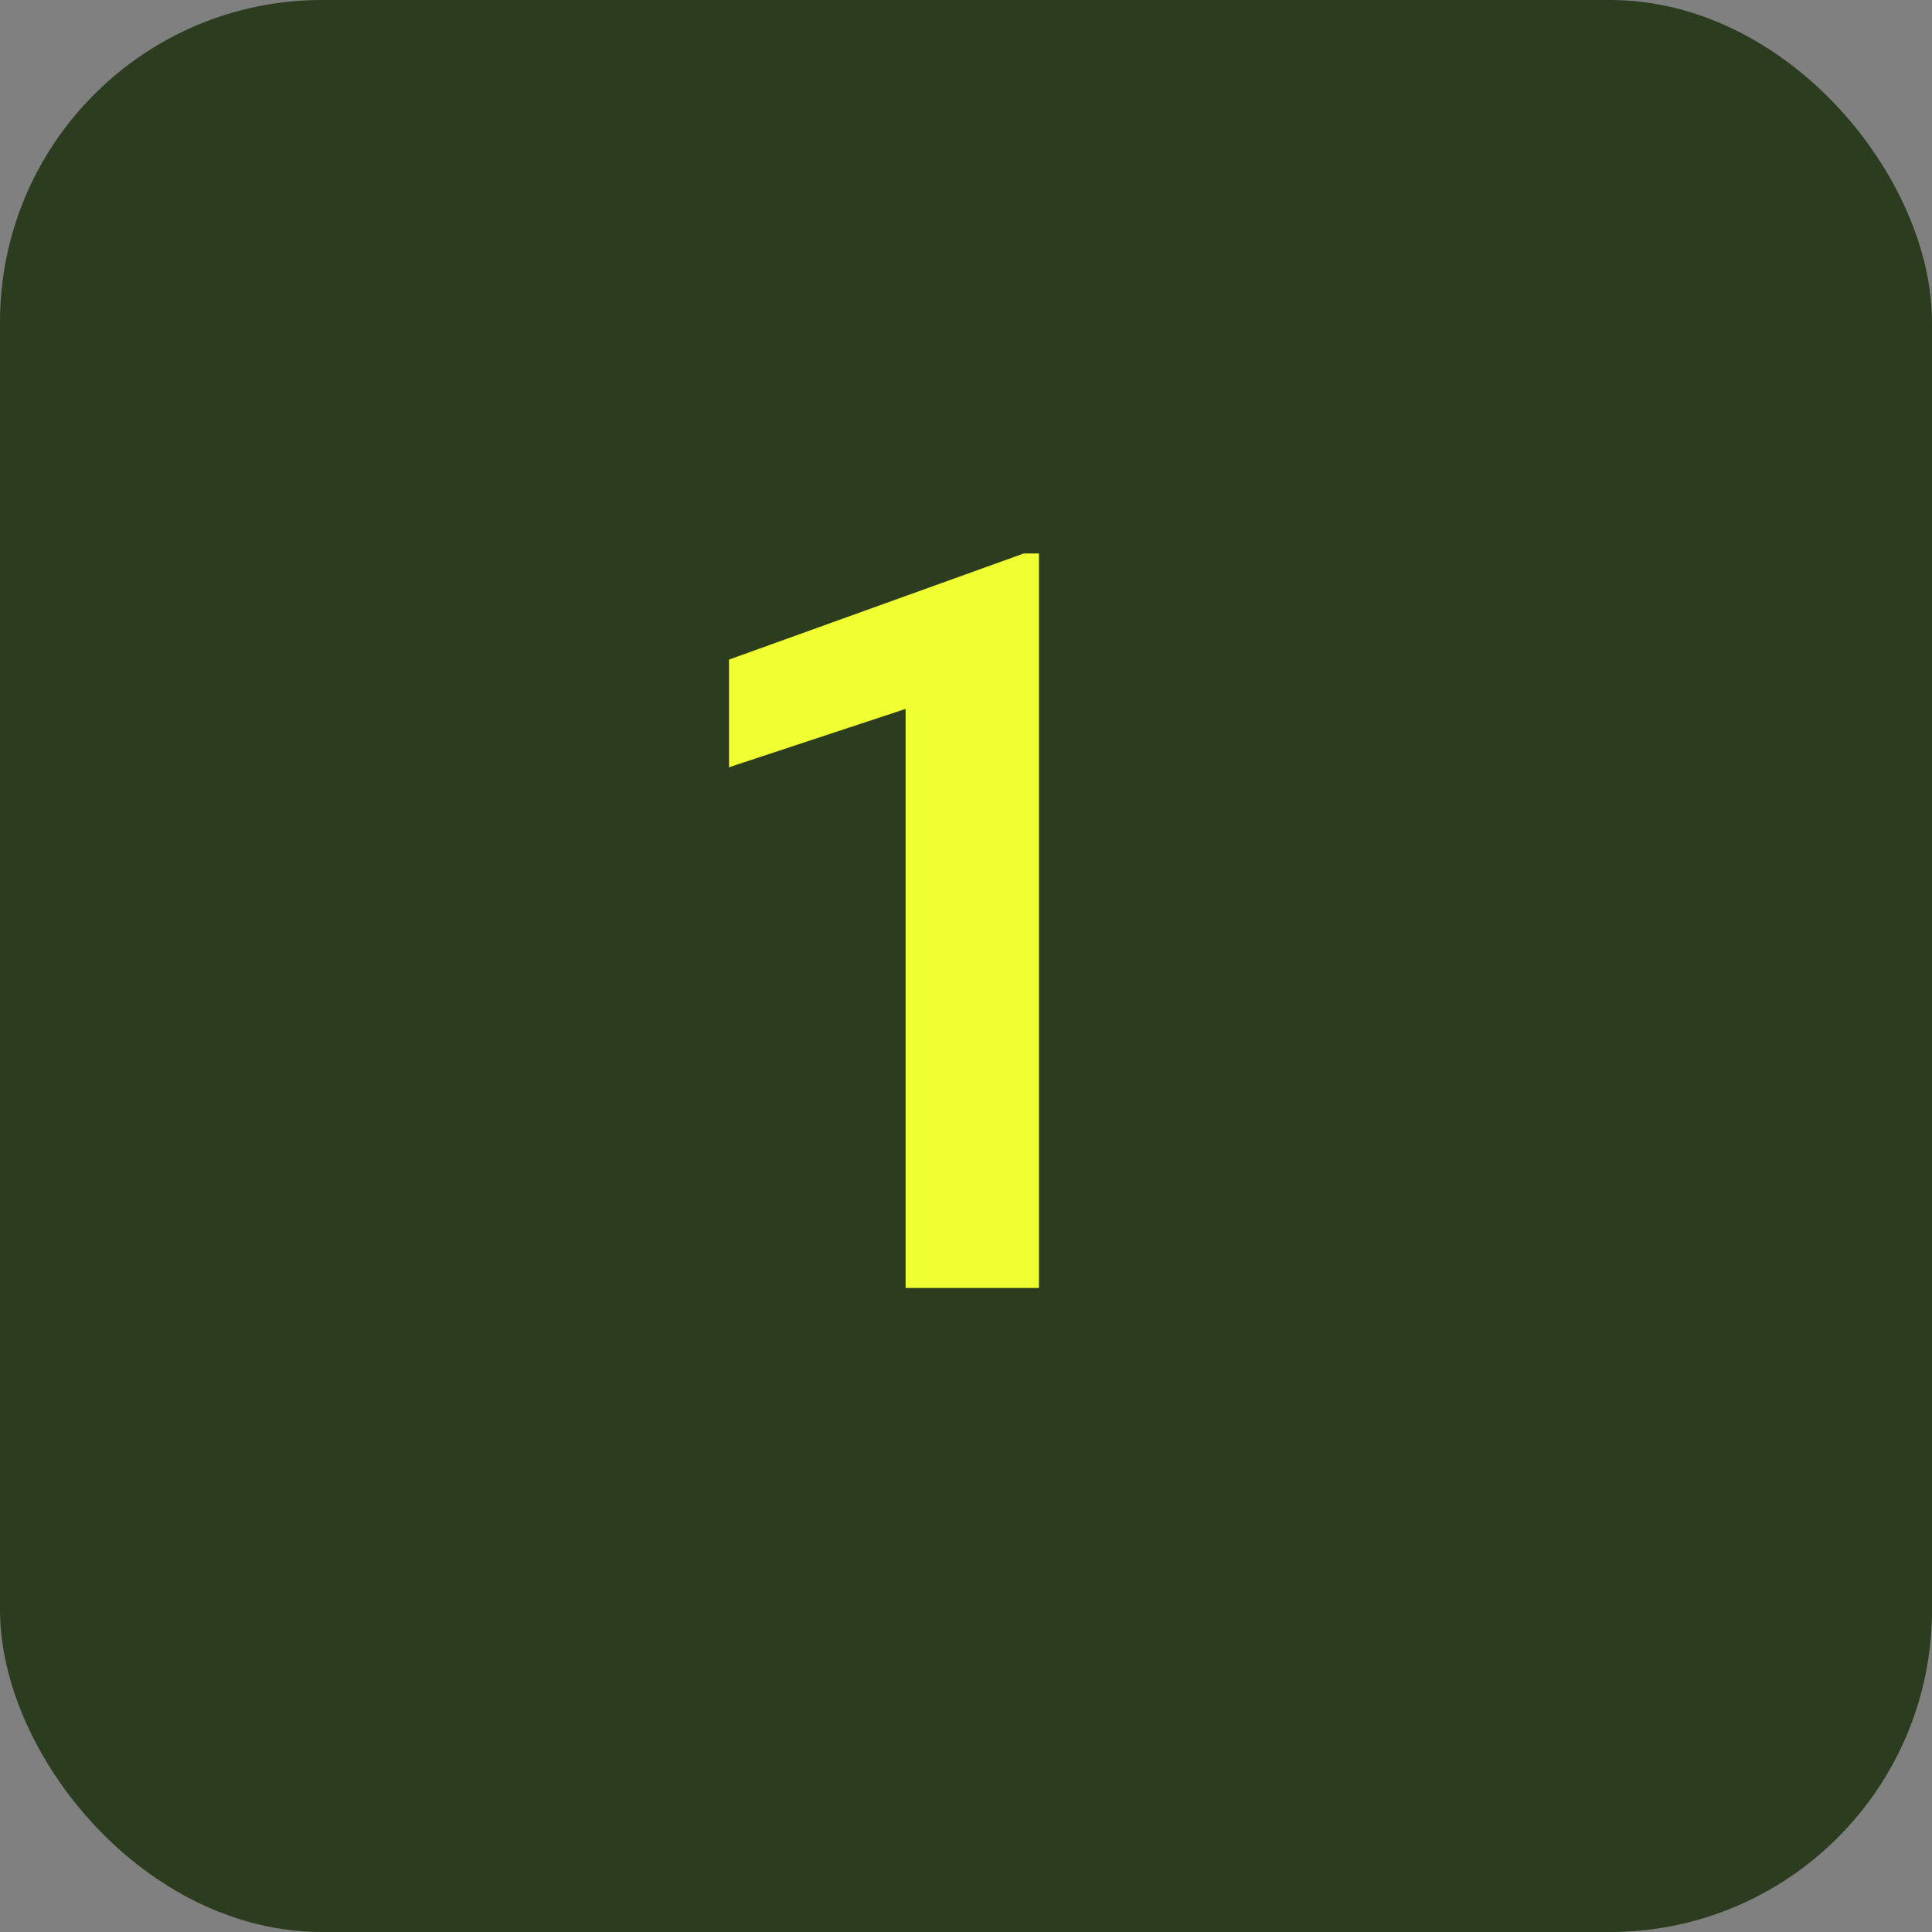 <?xml version="1.0" encoding="UTF-8"?> <svg xmlns="http://www.w3.org/2000/svg" width="30" height="30" viewBox="0 0 30 30" fill="none"><rect x="0" y="0" width="30" height="30" fill="#808080" stroke="none"/> <rect width="30" height="30" rx="5" fill="#2C3D1F"></rect> <path d="M16.133 8.594V20H14.062V11.008L11.32 11.914V10.242L15.898 8.594H16.133Z" fill="#EFFF31"></path> </svg> 